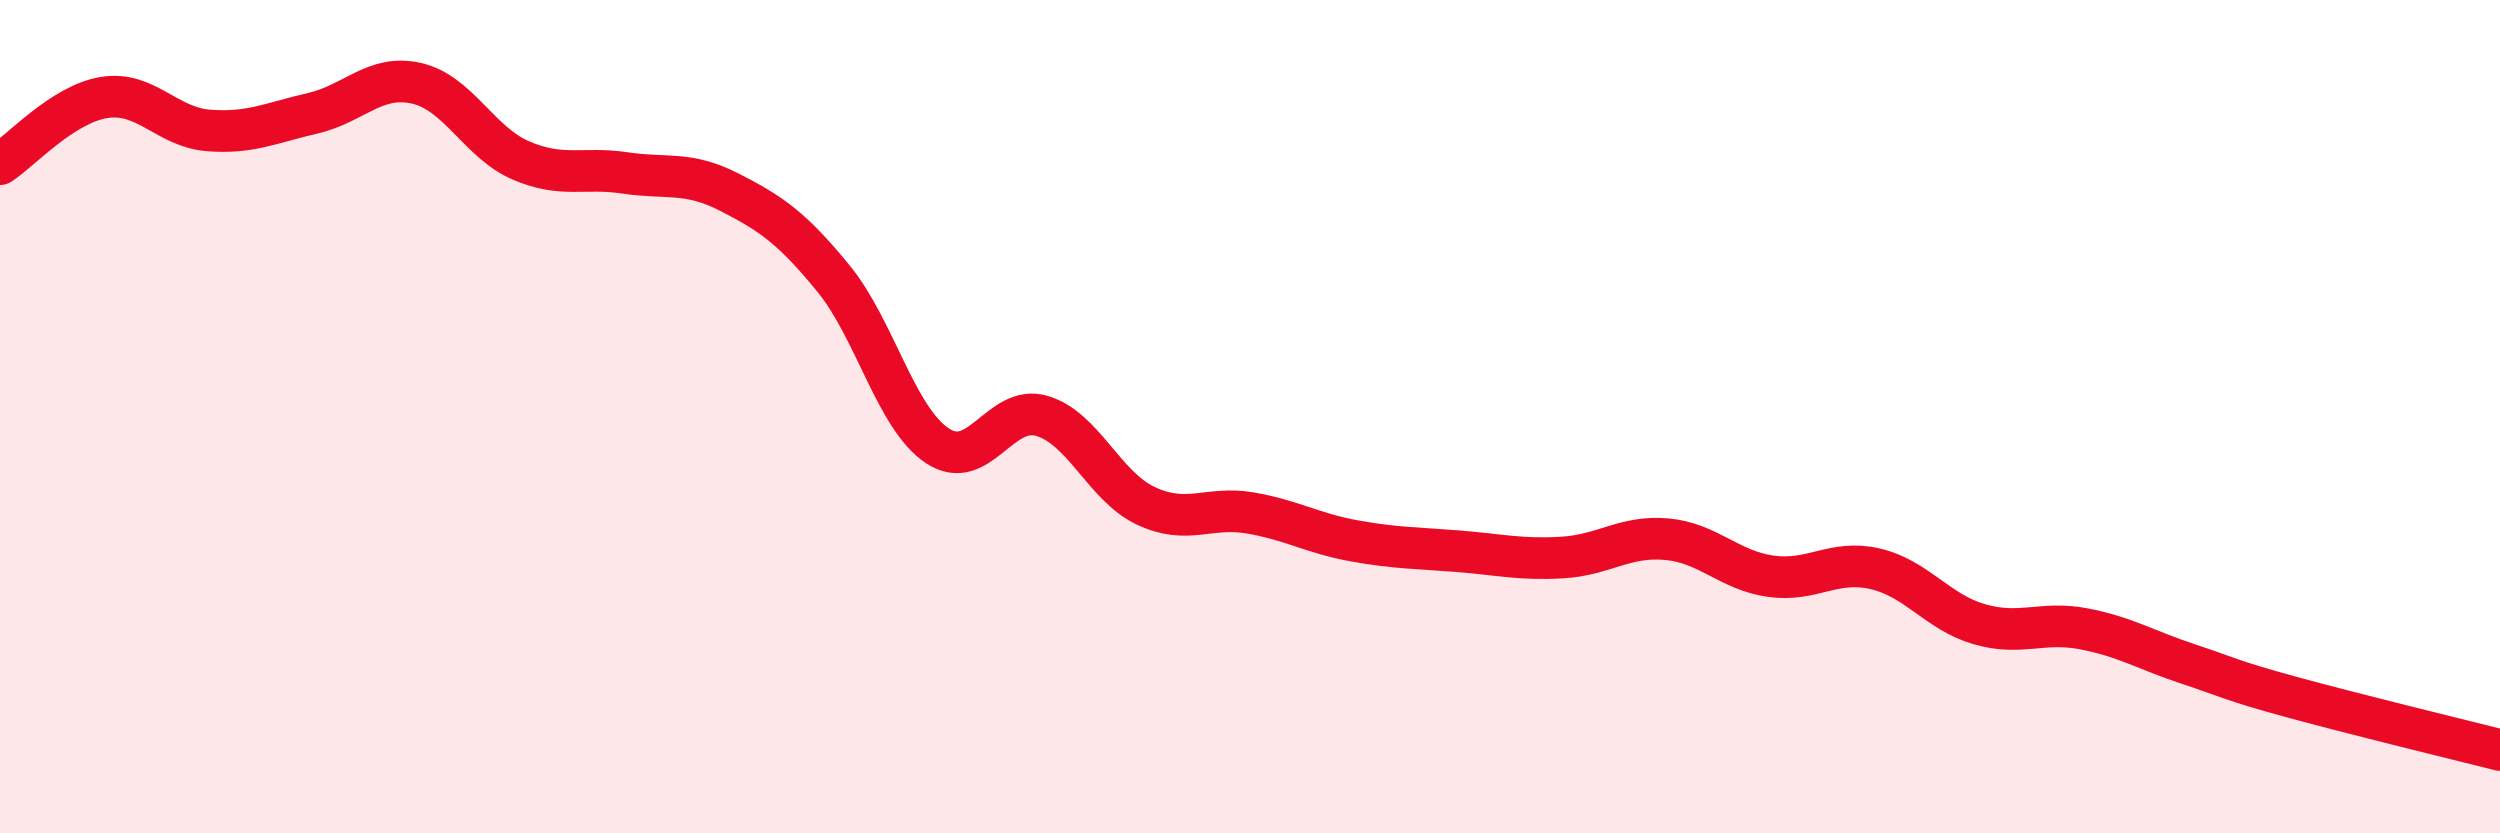 
    <svg width="60" height="20" viewBox="0 0 60 20" xmlns="http://www.w3.org/2000/svg">
      <path
        d="M 0,3.94 C 0.5,3.62 1.5,2.5 2.5,2.34 C 3.5,2.18 4,3.05 5,3.13 C 6,3.21 6.5,2.95 7.5,2.72 C 8.5,2.49 9,1.77 10,2 C 11,2.23 11.5,3.42 12.5,3.85 C 13.5,4.28 14,4 15,4.15 C 16,4.3 16.5,4.1 17.5,4.61 C 18.5,5.12 19,5.46 20,6.68 C 21,7.9 21.5,10.04 22.5,10.7 C 23.5,11.36 24,9.69 25,9.98 C 26,10.27 26.5,11.67 27.5,12.14 C 28.5,12.61 29,12.14 30,12.31 C 31,12.48 31.5,12.8 32.5,12.98 C 33.5,13.16 34,13.15 35,13.23 C 36,13.31 36.5,13.44 37.5,13.38 C 38.5,13.32 39,12.85 40,12.94 C 41,13.03 41.5,13.69 42.5,13.83 C 43.5,13.97 44,13.42 45,13.65 C 46,13.88 46.5,14.69 47.5,14.98 C 48.5,15.27 49,14.9 50,15.09 C 51,15.28 51.5,15.6 52.5,15.93 C 53.5,16.26 53.5,16.32 55,16.73 C 56.5,17.14 59,17.75 60,18L60 20L0 20Z"
        fill="#EB0A25"
        opacity="0.1"
        stroke-linecap="round"
        stroke-linejoin="round"
      />
      <path
        d="M 0,3.94 C 0.5,3.62 1.5,2.5 2.5,2.34 C 3.5,2.18 4,3.05 5,3.13 C 6,3.21 6.5,2.95 7.5,2.72 C 8.5,2.49 9,1.77 10,2 C 11,2.23 11.5,3.42 12.5,3.85 C 13.5,4.28 14,4 15,4.15 C 16,4.3 16.5,4.1 17.5,4.61 C 18.5,5.12 19,5.46 20,6.68 C 21,7.9 21.5,10.04 22.5,10.7 C 23.5,11.36 24,9.69 25,9.98 C 26,10.27 26.5,11.67 27.5,12.14 C 28.5,12.61 29,12.14 30,12.31 C 31,12.48 31.5,12.8 32.5,12.98 C 33.5,13.16 34,13.15 35,13.23 C 36,13.31 36.5,13.44 37.5,13.38 C 38.5,13.32 39,12.85 40,12.94 C 41,13.03 41.5,13.69 42.5,13.83 C 43.5,13.97 44,13.42 45,13.65 C 46,13.88 46.5,14.69 47.5,14.98 C 48.5,15.27 49,14.9 50,15.09 C 51,15.28 51.5,15.6 52.5,15.93 C 53.5,16.26 53.5,16.32 55,16.73 C 56.5,17.14 59,17.75 60,18"
        stroke="#EB0A25"
        stroke-width="1"
        fill="none"
        stroke-linecap="round"
        stroke-linejoin="round"
      />
    </svg>
  